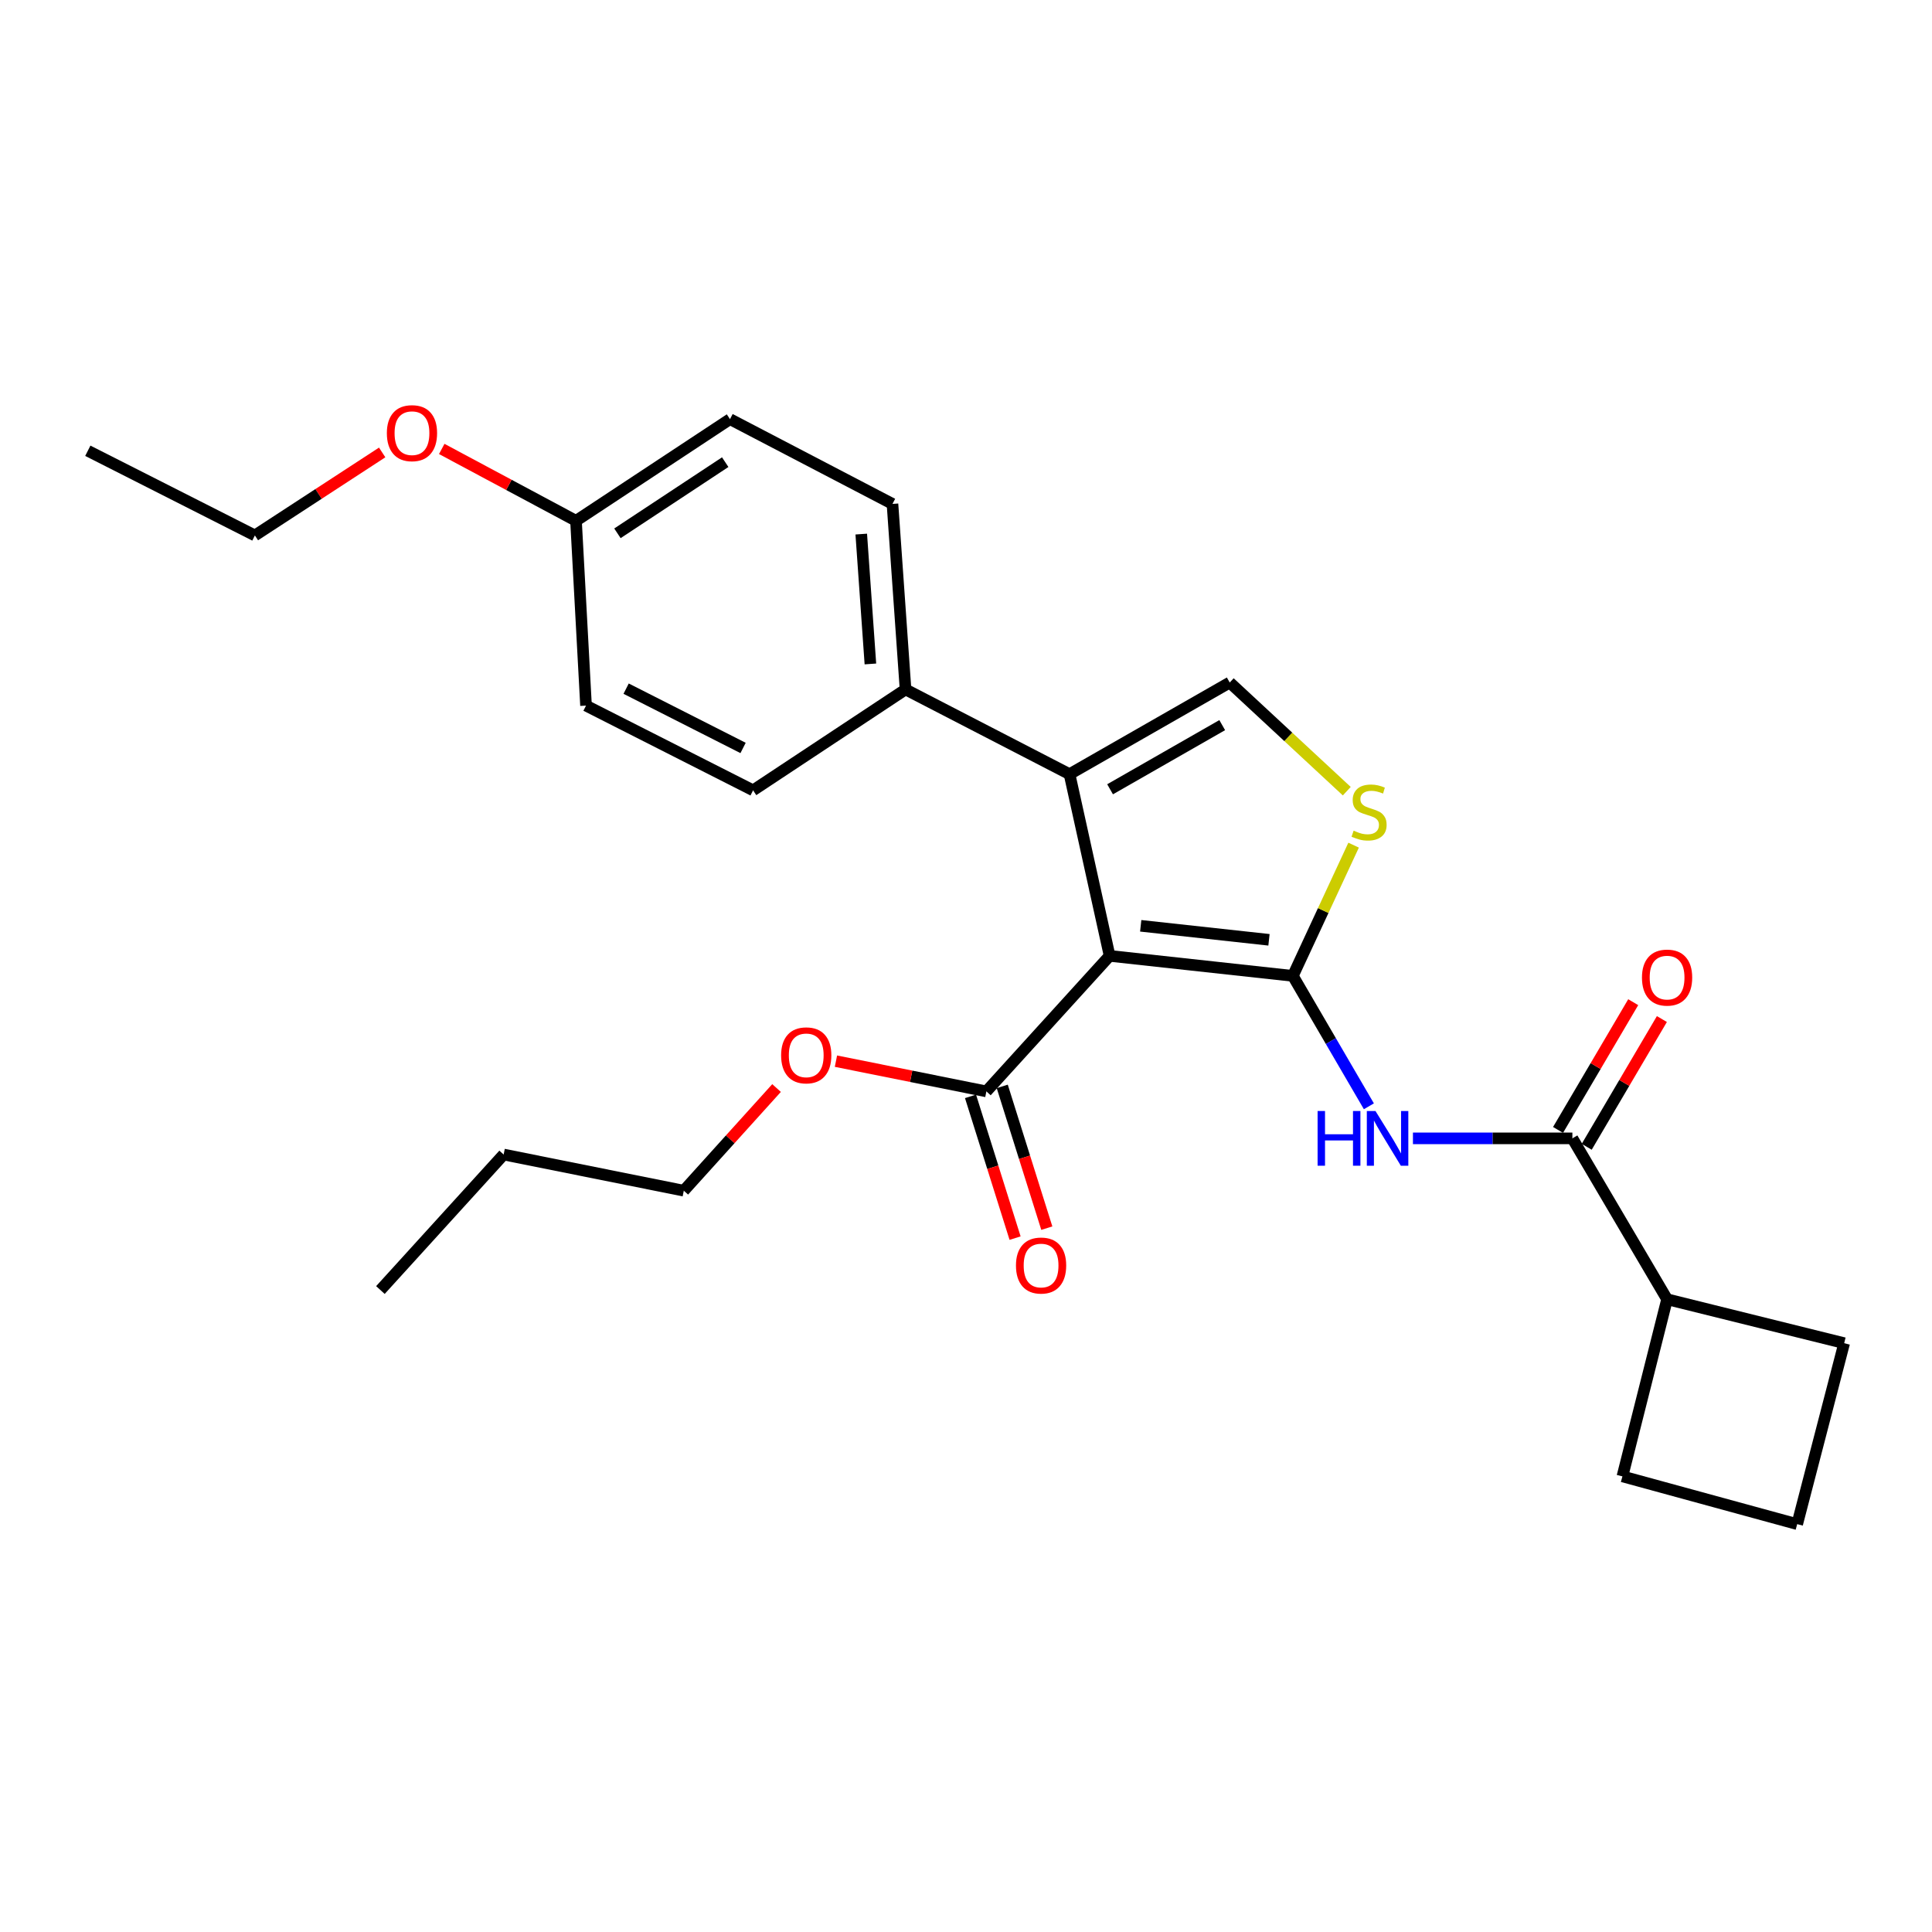 <?xml version='1.0' encoding='iso-8859-1'?>
<svg version='1.1' baseProfile='full'
              xmlns='http://www.w3.org/2000/svg'
                      xmlns:rdkit='http://www.rdkit.org/xml'
                      xmlns:xlink='http://www.w3.org/1999/xlink'
                  xml:space='preserve'
width='1000px' height='1000px' viewBox='0 0 1000 1000'>
<!-- END OF HEADER -->
<rect style='opacity:1.0;fill:#FFFFFF;stroke:none' width='1000' height='1000' x='0' y='0'> </rect>
<path class='bond-0' d='M 669.178,505.113 L 574.336,494.754' style='fill:none;fill-rule:evenodd;stroke:#000000;stroke-width:6px;stroke-linecap:butt;stroke-linejoin:miter;stroke-opacity:1' />
<path class='bond-0' d='M 656.821,486.444 L 590.431,479.194' style='fill:none;fill-rule:evenodd;stroke:#000000;stroke-width:6px;stroke-linecap:butt;stroke-linejoin:miter;stroke-opacity:1' />
<path class='bond-2' d='M 669.178,505.113 L 688.855,538.866' style='fill:none;fill-rule:evenodd;stroke:#000000;stroke-width:6px;stroke-linecap:butt;stroke-linejoin:miter;stroke-opacity:1' />
<path class='bond-2' d='M 688.855,538.866 L 708.532,572.62' style='fill:none;fill-rule:evenodd;stroke:#0000FF;stroke-width:6px;stroke-linecap:butt;stroke-linejoin:miter;stroke-opacity:1' />
<path class='bond-3' d='M 669.178,505.113 L 684.903,471.28' style='fill:none;fill-rule:evenodd;stroke:#000000;stroke-width:6px;stroke-linecap:butt;stroke-linejoin:miter;stroke-opacity:1' />
<path class='bond-3' d='M 684.903,471.28 L 700.628,437.447' style='fill:none;fill-rule:evenodd;stroke:#CCCC00;stroke-width:6px;stroke-linecap:butt;stroke-linejoin:miter;stroke-opacity:1' />
<path class='bond-1' d='M 574.336,494.754 L 553.59,400.706' style='fill:none;fill-rule:evenodd;stroke:#000000;stroke-width:6px;stroke-linecap:butt;stroke-linejoin:miter;stroke-opacity:1' />
<path class='bond-6' d='M 574.336,494.754 L 510.55,564.901' style='fill:none;fill-rule:evenodd;stroke:#000000;stroke-width:6px;stroke-linecap:butt;stroke-linejoin:miter;stroke-opacity:1' />
<path class='bond-7' d='M 553.59,400.706 L 468.705,356.853' style='fill:none;fill-rule:evenodd;stroke:#000000;stroke-width:6px;stroke-linecap:butt;stroke-linejoin:miter;stroke-opacity:1' />
<path class='bond-26' d='M 553.59,400.706 L 636.505,353.266' style='fill:none;fill-rule:evenodd;stroke:#000000;stroke-width:6px;stroke-linecap:butt;stroke-linejoin:miter;stroke-opacity:1' />
<path class='bond-26' d='M 574.577,408.533 L 632.618,375.325' style='fill:none;fill-rule:evenodd;stroke:#000000;stroke-width:6px;stroke-linecap:butt;stroke-linejoin:miter;stroke-opacity:1' />
<path class='bond-5' d='M 731.337,589.214 L 772.599,589.214' style='fill:none;fill-rule:evenodd;stroke:#0000FF;stroke-width:6px;stroke-linecap:butt;stroke-linejoin:miter;stroke-opacity:1' />
<path class='bond-5' d='M 772.599,589.214 L 813.861,589.214' style='fill:none;fill-rule:evenodd;stroke:#000000;stroke-width:6px;stroke-linecap:butt;stroke-linejoin:miter;stroke-opacity:1' />
<path class='bond-4' d='M 697.091,409.513 L 666.798,381.39' style='fill:none;fill-rule:evenodd;stroke:#CCCC00;stroke-width:6px;stroke-linecap:butt;stroke-linejoin:miter;stroke-opacity:1' />
<path class='bond-4' d='M 666.798,381.39 L 636.505,353.266' style='fill:none;fill-rule:evenodd;stroke:#000000;stroke-width:6px;stroke-linecap:butt;stroke-linejoin:miter;stroke-opacity:1' />
<path class='bond-8' d='M 821.279,593.579 L 840.735,560.519' style='fill:none;fill-rule:evenodd;stroke:#000000;stroke-width:6px;stroke-linecap:butt;stroke-linejoin:miter;stroke-opacity:1' />
<path class='bond-8' d='M 840.735,560.519 L 860.19,527.458' style='fill:none;fill-rule:evenodd;stroke:#FF0000;stroke-width:6px;stroke-linecap:butt;stroke-linejoin:miter;stroke-opacity:1' />
<path class='bond-8' d='M 806.442,584.848 L 825.897,551.787' style='fill:none;fill-rule:evenodd;stroke:#000000;stroke-width:6px;stroke-linecap:butt;stroke-linejoin:miter;stroke-opacity:1' />
<path class='bond-8' d='M 825.897,551.787 L 845.352,518.727' style='fill:none;fill-rule:evenodd;stroke:#FF0000;stroke-width:6px;stroke-linecap:butt;stroke-linejoin:miter;stroke-opacity:1' />
<path class='bond-10' d='M 813.861,589.214 L 862.879,672.492' style='fill:none;fill-rule:evenodd;stroke:#000000;stroke-width:6px;stroke-linecap:butt;stroke-linejoin:miter;stroke-opacity:1' />
<path class='bond-9' d='M 502.338,567.482 L 513.871,604.168' style='fill:none;fill-rule:evenodd;stroke:#000000;stroke-width:6px;stroke-linecap:butt;stroke-linejoin:miter;stroke-opacity:1' />
<path class='bond-9' d='M 513.871,604.168 L 525.405,640.853' style='fill:none;fill-rule:evenodd;stroke:#FF0000;stroke-width:6px;stroke-linecap:butt;stroke-linejoin:miter;stroke-opacity:1' />
<path class='bond-9' d='M 518.762,562.319 L 530.295,599.004' style='fill:none;fill-rule:evenodd;stroke:#000000;stroke-width:6px;stroke-linecap:butt;stroke-linejoin:miter;stroke-opacity:1' />
<path class='bond-9' d='M 530.295,599.004 L 541.829,635.689' style='fill:none;fill-rule:evenodd;stroke:#FF0000;stroke-width:6px;stroke-linecap:butt;stroke-linejoin:miter;stroke-opacity:1' />
<path class='bond-13' d='M 510.55,564.901 L 471.616,557.077' style='fill:none;fill-rule:evenodd;stroke:#000000;stroke-width:6px;stroke-linecap:butt;stroke-linejoin:miter;stroke-opacity:1' />
<path class='bond-13' d='M 471.616,557.077 L 432.683,549.254' style='fill:none;fill-rule:evenodd;stroke:#FF0000;stroke-width:6px;stroke-linecap:butt;stroke-linejoin:miter;stroke-opacity:1' />
<path class='bond-11' d='M 468.705,356.853 L 461.943,260.825' style='fill:none;fill-rule:evenodd;stroke:#000000;stroke-width:6px;stroke-linecap:butt;stroke-linejoin:miter;stroke-opacity:1' />
<path class='bond-11' d='M 450.517,343.658 L 445.783,276.438' style='fill:none;fill-rule:evenodd;stroke:#000000;stroke-width:6px;stroke-linecap:butt;stroke-linejoin:miter;stroke-opacity:1' />
<path class='bond-12' d='M 468.705,356.853 L 389.797,409.075' style='fill:none;fill-rule:evenodd;stroke:#000000;stroke-width:6px;stroke-linecap:butt;stroke-linejoin:miter;stroke-opacity:1' />
<path class='bond-19' d='M 862.879,672.492 L 954.545,695.227' style='fill:none;fill-rule:evenodd;stroke:#000000;stroke-width:6px;stroke-linecap:butt;stroke-linejoin:miter;stroke-opacity:1' />
<path class='bond-20' d='M 862.879,672.492 L 839.761,764.168' style='fill:none;fill-rule:evenodd;stroke:#000000;stroke-width:6px;stroke-linecap:butt;stroke-linejoin:miter;stroke-opacity:1' />
<path class='bond-15' d='M 461.943,260.825 L 377.842,216.952' style='fill:none;fill-rule:evenodd;stroke:#000000;stroke-width:6px;stroke-linecap:butt;stroke-linejoin:miter;stroke-opacity:1' />
<path class='bond-16' d='M 389.797,409.075 L 303.324,365.222' style='fill:none;fill-rule:evenodd;stroke:#000000;stroke-width:6px;stroke-linecap:butt;stroke-linejoin:miter;stroke-opacity:1' />
<path class='bond-16' d='M 384.613,387.142 L 324.082,356.445' style='fill:none;fill-rule:evenodd;stroke:#000000;stroke-width:6px;stroke-linecap:butt;stroke-linejoin:miter;stroke-opacity:1' />
<path class='bond-21' d='M 401.942,563.166 L 377.936,589.733' style='fill:none;fill-rule:evenodd;stroke:#FF0000;stroke-width:6px;stroke-linecap:butt;stroke-linejoin:miter;stroke-opacity:1' />
<path class='bond-21' d='M 377.936,589.733 L 353.93,616.301' style='fill:none;fill-rule:evenodd;stroke:#000000;stroke-width:6px;stroke-linecap:butt;stroke-linejoin:miter;stroke-opacity:1' />
<path class='bond-14' d='M 298.14,269.567 L 303.324,365.222' style='fill:none;fill-rule:evenodd;stroke:#000000;stroke-width:6px;stroke-linecap:butt;stroke-linejoin:miter;stroke-opacity:1' />
<path class='bond-17' d='M 298.14,269.567 L 263.392,250.969' style='fill:none;fill-rule:evenodd;stroke:#000000;stroke-width:6px;stroke-linecap:butt;stroke-linejoin:miter;stroke-opacity:1' />
<path class='bond-17' d='M 263.392,250.969 L 228.643,232.372' style='fill:none;fill-rule:evenodd;stroke:#FF0000;stroke-width:6px;stroke-linecap:butt;stroke-linejoin:miter;stroke-opacity:1' />
<path class='bond-28' d='M 298.14,269.567 L 377.842,216.952' style='fill:none;fill-rule:evenodd;stroke:#000000;stroke-width:6px;stroke-linecap:butt;stroke-linejoin:miter;stroke-opacity:1' />
<path class='bond-28' d='M 319.58,276.042 L 375.371,239.212' style='fill:none;fill-rule:evenodd;stroke:#000000;stroke-width:6px;stroke-linecap:butt;stroke-linejoin:miter;stroke-opacity:1' />
<path class='bond-22' d='M 197.809,234.184 L 164.868,255.663' style='fill:none;fill-rule:evenodd;stroke:#FF0000;stroke-width:6px;stroke-linecap:butt;stroke-linejoin:miter;stroke-opacity:1' />
<path class='bond-22' d='M 164.868,255.663 L 131.928,277.142' style='fill:none;fill-rule:evenodd;stroke:#000000;stroke-width:6px;stroke-linecap:butt;stroke-linejoin:miter;stroke-opacity:1' />
<path class='bond-18' d='M 930.223,788.893 L 954.545,695.227' style='fill:none;fill-rule:evenodd;stroke:#000000;stroke-width:6px;stroke-linecap:butt;stroke-linejoin:miter;stroke-opacity:1' />
<path class='bond-27' d='M 930.223,788.893 L 839.761,764.168' style='fill:none;fill-rule:evenodd;stroke:#000000;stroke-width:6px;stroke-linecap:butt;stroke-linejoin:miter;stroke-opacity:1' />
<path class='bond-23' d='M 353.93,616.301 L 260.686,597.583' style='fill:none;fill-rule:evenodd;stroke:#000000;stroke-width:6px;stroke-linecap:butt;stroke-linejoin:miter;stroke-opacity:1' />
<path class='bond-24' d='M 131.928,277.142 L 45.455,233.317' style='fill:none;fill-rule:evenodd;stroke:#000000;stroke-width:6px;stroke-linecap:butt;stroke-linejoin:miter;stroke-opacity:1' />
<path class='bond-25' d='M 260.686,597.583 L 196.9,667.72' style='fill:none;fill-rule:evenodd;stroke:#000000;stroke-width:6px;stroke-linecap:butt;stroke-linejoin:miter;stroke-opacity:1' />
<path  class='atom-3' d='M 681.986 575.054
L 685.826 575.054
L 685.826 587.094
L 700.306 587.094
L 700.306 575.054
L 704.146 575.054
L 704.146 603.374
L 700.306 603.374
L 700.306 590.294
L 685.826 590.294
L 685.826 603.374
L 681.986 603.374
L 681.986 575.054
' fill='#0000FF'/>
<path  class='atom-3' d='M 711.946 575.054
L 721.226 590.054
Q 722.146 591.534, 723.626 594.214
Q 725.106 596.894, 725.186 597.054
L 725.186 575.054
L 728.946 575.054
L 728.946 603.374
L 725.066 603.374
L 715.106 586.974
Q 713.946 585.054, 712.706 582.854
Q 711.506 580.654, 711.146 579.974
L 711.146 603.374
L 707.466 603.374
L 707.466 575.054
L 711.946 575.054
' fill='#0000FF'/>
<path  class='atom-4' d='M 700.631 429.947
Q 700.951 430.067, 702.271 430.627
Q 703.591 431.187, 705.031 431.547
Q 706.511 431.867, 707.951 431.867
Q 710.631 431.867, 712.191 430.587
Q 713.751 429.267, 713.751 426.987
Q 713.751 425.427, 712.951 424.467
Q 712.191 423.507, 710.991 422.987
Q 709.791 422.467, 707.791 421.867
Q 705.271 421.107, 703.751 420.387
Q 702.271 419.667, 701.191 418.147
Q 700.151 416.627, 700.151 414.067
Q 700.151 410.507, 702.551 408.307
Q 704.991 406.107, 709.791 406.107
Q 713.071 406.107, 716.791 407.667
L 715.871 410.747
Q 712.471 409.347, 709.911 409.347
Q 707.151 409.347, 705.631 410.507
Q 704.111 411.627, 704.151 413.587
Q 704.151 415.107, 704.911 416.027
Q 705.711 416.947, 706.831 417.467
Q 707.991 417.987, 709.911 418.587
Q 712.471 419.387, 713.991 420.187
Q 715.511 420.987, 716.591 422.627
Q 717.711 424.227, 717.711 426.987
Q 717.711 430.907, 715.071 433.027
Q 712.471 435.107, 708.111 435.107
Q 705.591 435.107, 703.671 434.547
Q 701.791 434.027, 699.551 433.107
L 700.631 429.947
' fill='#CCCC00'/>
<path  class='atom-9' d='M 849.879 505.996
Q 849.879 499.196, 853.239 495.396
Q 856.599 491.596, 862.879 491.596
Q 869.159 491.596, 872.519 495.396
Q 875.879 499.196, 875.879 505.996
Q 875.879 512.876, 872.479 516.796
Q 869.079 520.676, 862.879 520.676
Q 856.639 520.676, 853.239 516.796
Q 849.879 512.916, 849.879 505.996
M 862.879 517.476
Q 867.199 517.476, 869.519 514.596
Q 871.879 511.676, 871.879 505.996
Q 871.879 500.436, 869.519 497.636
Q 867.199 494.796, 862.879 494.796
Q 858.559 494.796, 856.199 497.596
Q 853.879 500.396, 853.879 505.996
Q 853.879 511.716, 856.199 514.596
Q 858.559 517.476, 862.879 517.476
' fill='#FF0000'/>
<path  class='atom-10' d='M 525.861 655.031
Q 525.861 648.231, 529.221 644.431
Q 532.581 640.631, 538.861 640.631
Q 545.141 640.631, 548.501 644.431
Q 551.861 648.231, 551.861 655.031
Q 551.861 661.911, 548.461 665.831
Q 545.061 669.711, 538.861 669.711
Q 532.621 669.711, 529.221 665.831
Q 525.861 661.951, 525.861 655.031
M 538.861 666.511
Q 543.181 666.511, 545.501 663.631
Q 547.861 660.711, 547.861 655.031
Q 547.861 649.471, 545.501 646.671
Q 543.181 643.831, 538.861 643.831
Q 534.541 643.831, 532.181 646.631
Q 529.861 649.431, 529.861 655.031
Q 529.861 660.751, 532.181 663.631
Q 534.541 666.511, 538.861 666.511
' fill='#FF0000'/>
<path  class='atom-14' d='M 404.305 546.244
Q 404.305 539.444, 407.665 535.644
Q 411.025 531.844, 417.305 531.844
Q 423.585 531.844, 426.945 535.644
Q 430.305 539.444, 430.305 546.244
Q 430.305 553.124, 426.905 557.044
Q 423.505 560.924, 417.305 560.924
Q 411.065 560.924, 407.665 557.044
Q 404.305 553.164, 404.305 546.244
M 417.305 557.724
Q 421.625 557.724, 423.945 554.844
Q 426.305 551.924, 426.305 546.244
Q 426.305 540.684, 423.945 537.884
Q 421.625 535.044, 417.305 535.044
Q 412.985 535.044, 410.625 537.844
Q 408.305 540.644, 408.305 546.244
Q 408.305 551.964, 410.625 554.844
Q 412.985 557.724, 417.305 557.724
' fill='#FF0000'/>
<path  class='atom-18' d='M 200.236 224.205
Q 200.236 217.405, 203.596 213.605
Q 206.956 209.805, 213.236 209.805
Q 219.516 209.805, 222.876 213.605
Q 226.236 217.405, 226.236 224.205
Q 226.236 231.085, 222.836 235.005
Q 219.436 238.885, 213.236 238.885
Q 206.996 238.885, 203.596 235.005
Q 200.236 231.125, 200.236 224.205
M 213.236 235.685
Q 217.556 235.685, 219.876 232.805
Q 222.236 229.885, 222.236 224.205
Q 222.236 218.645, 219.876 215.845
Q 217.556 213.005, 213.236 213.005
Q 208.916 213.005, 206.556 215.805
Q 204.236 218.605, 204.236 224.205
Q 204.236 229.925, 206.556 232.805
Q 208.916 235.685, 213.236 235.685
' fill='#FF0000'/>
</svg>
